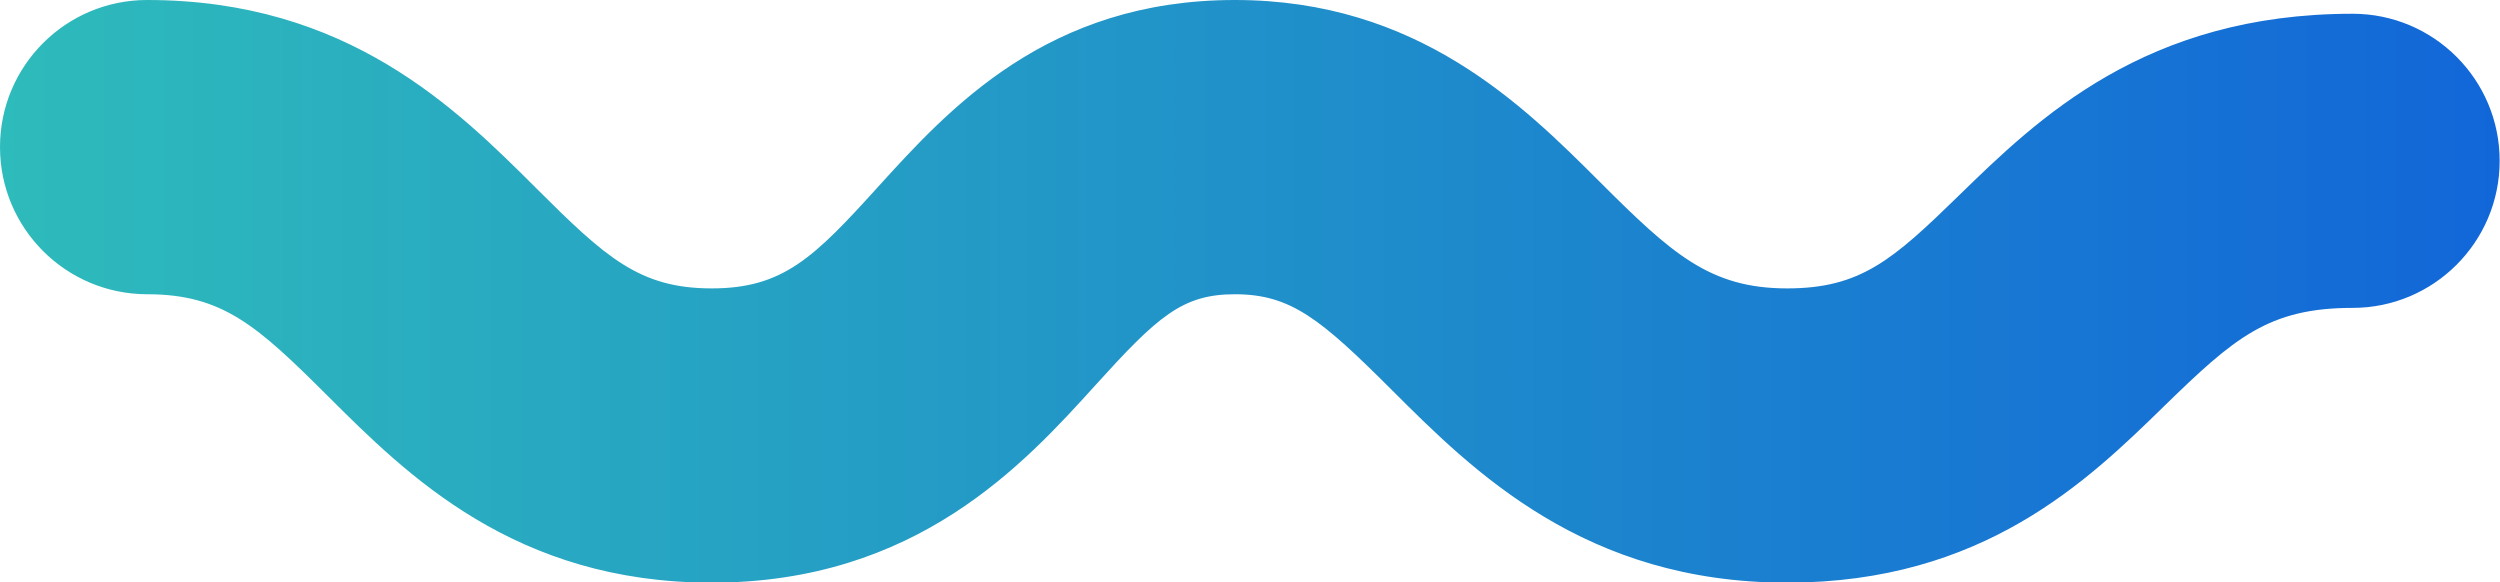<?xml version="1.0" encoding="UTF-8" standalone="no"?><svg xmlns="http://www.w3.org/2000/svg" xmlns:xlink="http://www.w3.org/1999/xlink" fill="#000000" height="50.8" preserveAspectRatio="xMidYMid meet" version="1" viewBox="0.0 0.0 218.1 50.8" width="218.1" zoomAndPan="magnify"><g><linearGradient gradientUnits="userSpaceOnUse" id="a" x1="0" x2="218.076" xlink:actuate="onLoad" xlink:show="other" xlink:type="simple" y1="25.413" y2="25.413"><stop offset="0" stop-color="#2ebbbb"/><stop offset="1" stop-color="#1267d8"/></linearGradient><path d="M155.91,50.83c-17.65,0-27.38-9.71-34.48-16.8c-6.2-6.19-8.81-8.36-13.7-8.36 c-4.59,0-6.74,1.94-12.18,7.95c-6.21,6.85-15.6,17.21-33.46,17.21c-17.16,0-26.58-9.39-33.45-16.24c-6.2-6.18-9.22-8.92-15.81-8.92 C5.75,25.66,0,19.92,0,12.83S5.75,0,12.83,0c17.49,0,27,9.49,33.94,16.41c6.08,6.07,9.04,8.75,15.32,8.75 c6.22,0,8.92-2.69,14.44-8.78C82.8,9.47,91.38,0,107.73,0c15.94,0,25.13,9.17,31.83,15.86c6.29,6.28,9.61,9.3,16.35,9.3 c6.4,0,9.22-2.48,14.98-8.1c6.87-6.69,16.27-15.86,34.35-15.86c7.09,0,12.83,5.75,12.83,12.83s-5.75,12.83-12.83,12.83 c-7.34,0-10.34,2.63-16.44,8.57C182.14,41.93,173.02,50.83,155.91,50.83z" fill="url(#a)"/></g></svg>